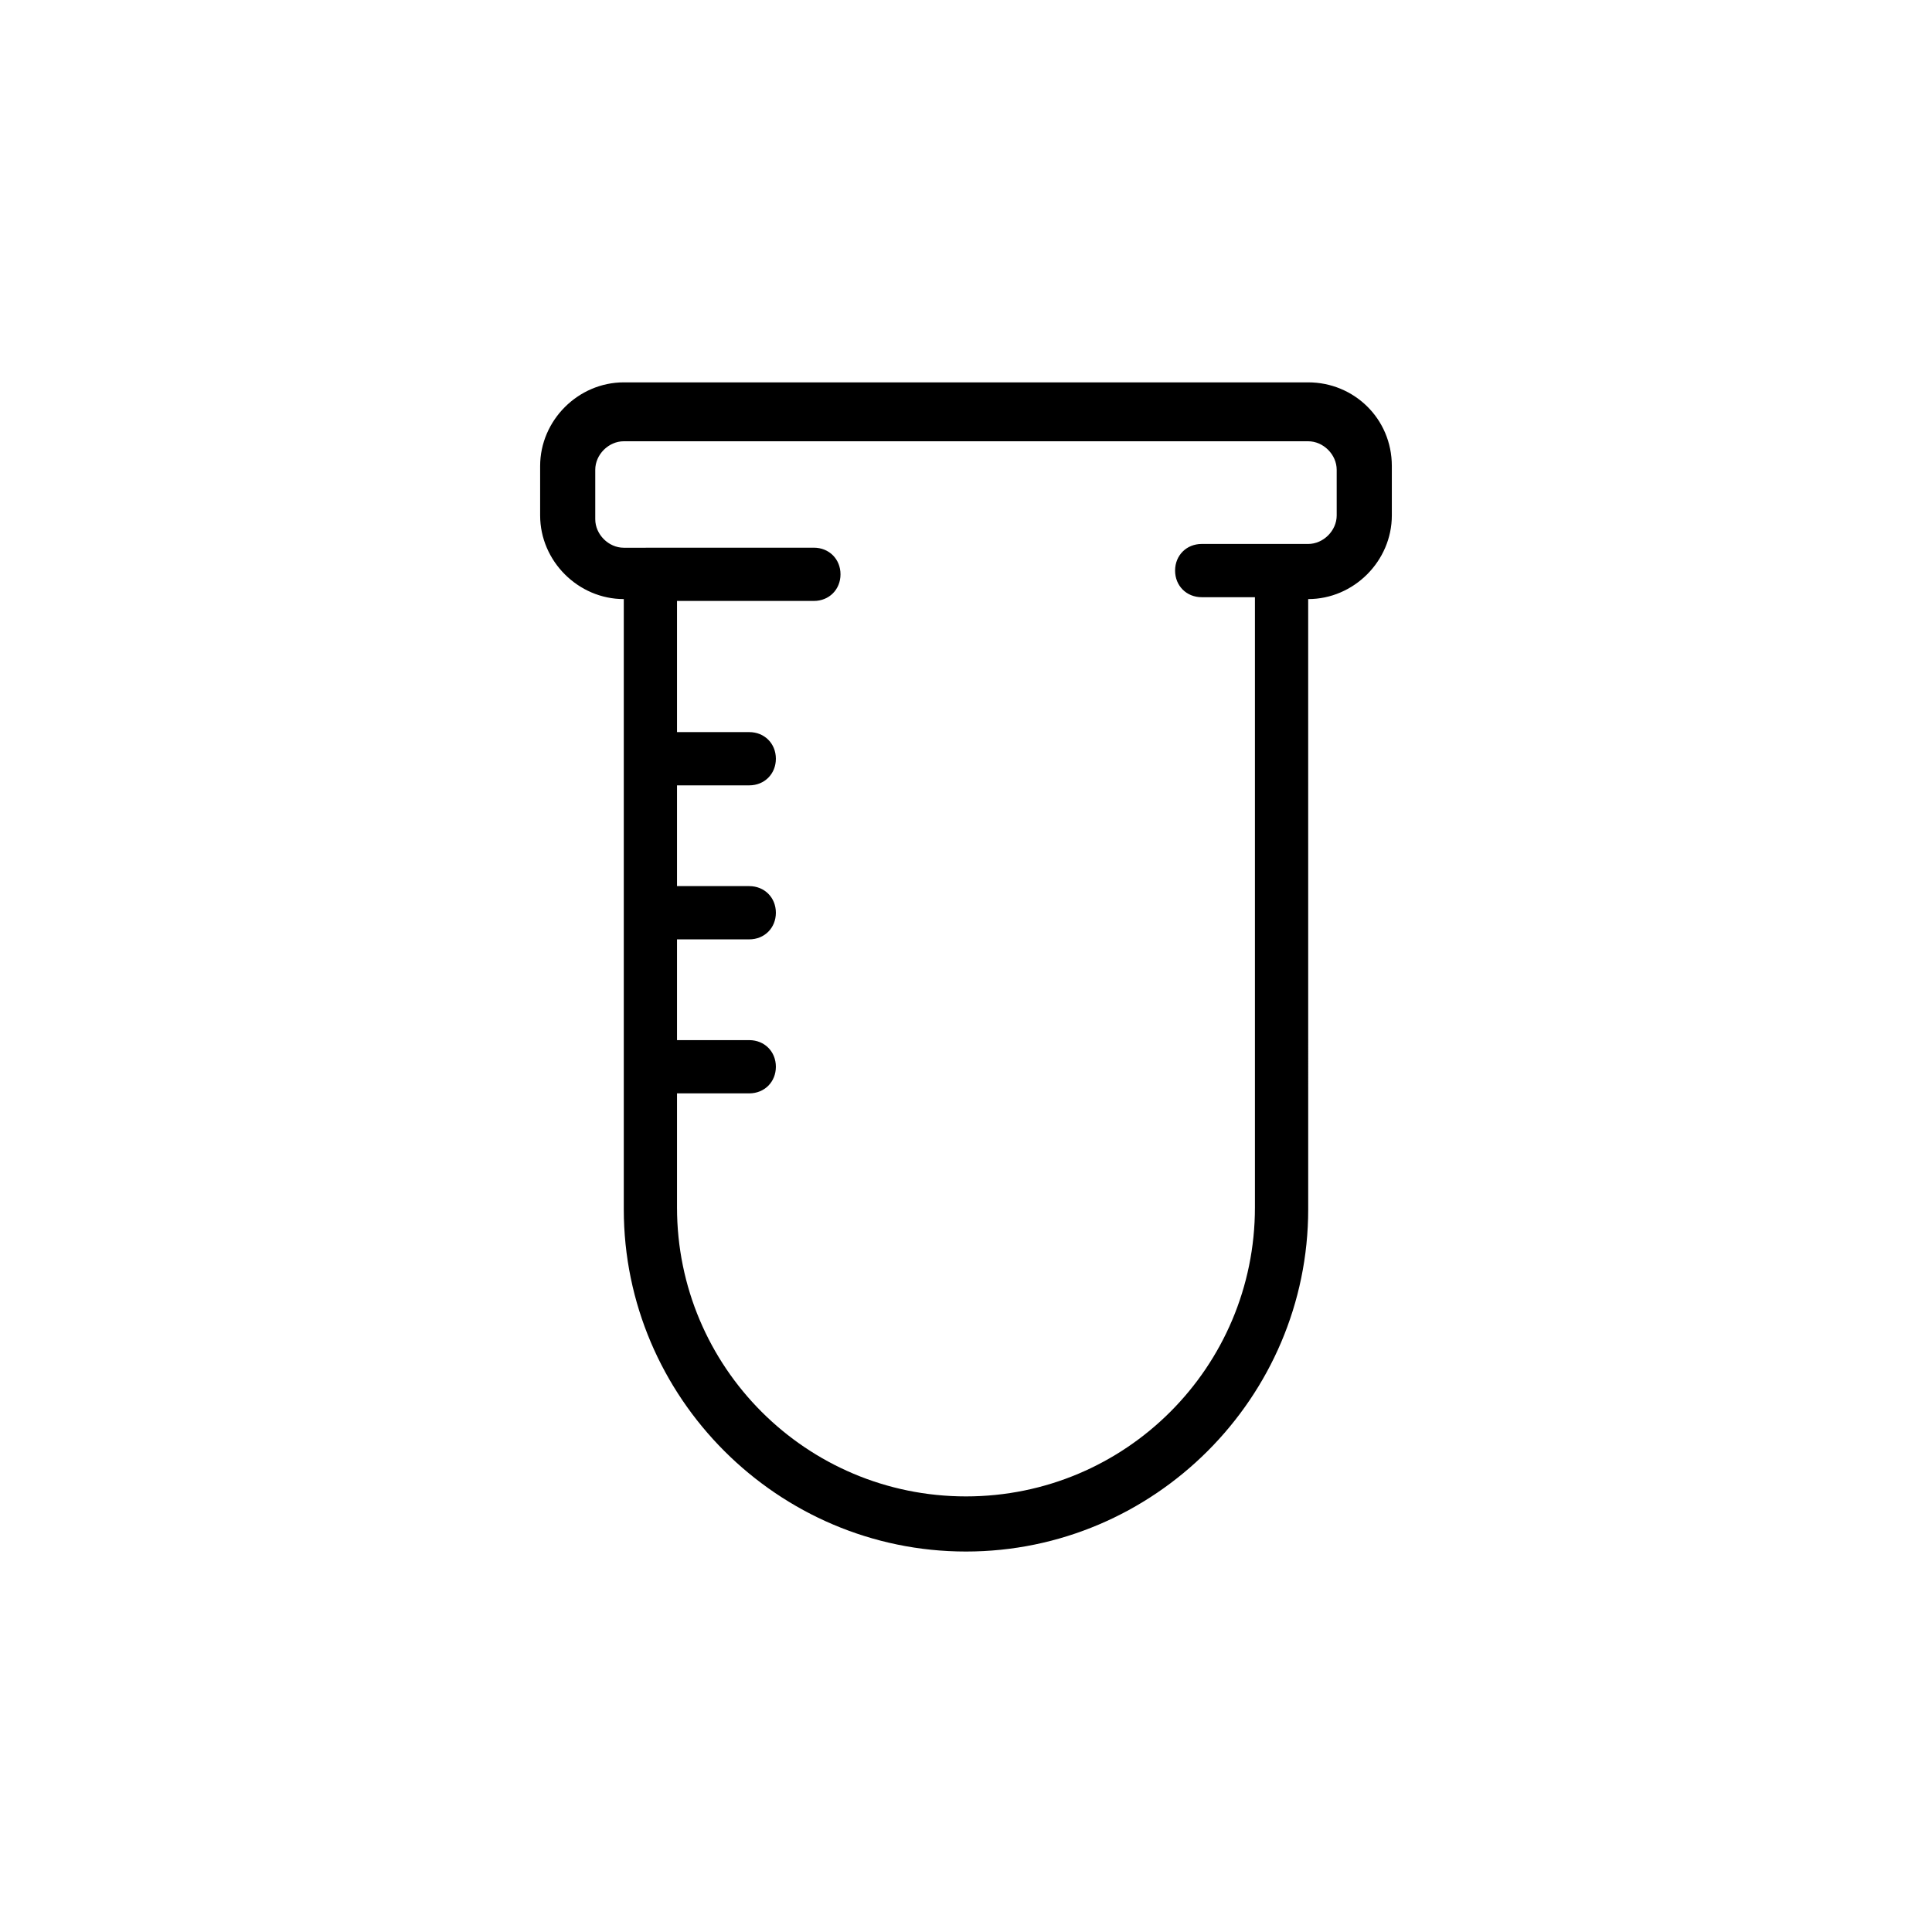 <?xml version="1.0" encoding="UTF-8"?>
<!-- Uploaded to: ICON Repo, www.svgrepo.com, Generator: ICON Repo Mixer Tools -->
<svg fill="#000000" width="800px" height="800px" version="1.1" viewBox="144 144 512 512" xmlns="http://www.w3.org/2000/svg">
 <path d="m490.68 245.33h-181.37c-12.09 0-22.168 10.078-22.168 22.168v13.098c0 12.09 10.078 22.168 22.168 22.168v161.72c0 49.879 40.809 90.688 90.688 90.688s90.688-40.809 90.688-90.688l-0.004-161.72c12.09 0 22.168-10.078 22.168-22.168v-13.098c0-12.594-10.074-22.168-22.168-22.168zm7.559 35.266c0 4.031-3.527 7.559-7.559 7.559h-28.215c-4.031 0-7.055 3.023-7.055 7.055s3.023 7.055 7.055 7.055h14.105v161.72c0 42.32-34.258 76.578-76.578 76.578-42.32 0-76.578-34.258-76.578-76.578v-30.23h19.145c4.031 0 7.055-3.023 7.055-7.055s-3.023-7.055-7.055-7.055h-19.145v-26.703h19.145c4.031 0 7.055-3.023 7.055-7.055s-3.023-7.055-7.055-7.055h-19.145v-26.703h19.145c4.031 0 7.055-3.023 7.055-7.055s-3.023-7.055-7.055-7.055h-19.145v-34.762h36.273c4.031 0 7.055-3.023 7.055-7.055s-3.023-7.055-7.055-7.055l-50.379 0.012c-4.031 0-7.559-3.527-7.559-7.559v-13.098c0-4.031 3.527-7.559 7.559-7.559h181.37c4.031 0 7.559 3.527 7.559 7.559z"/>
</svg>